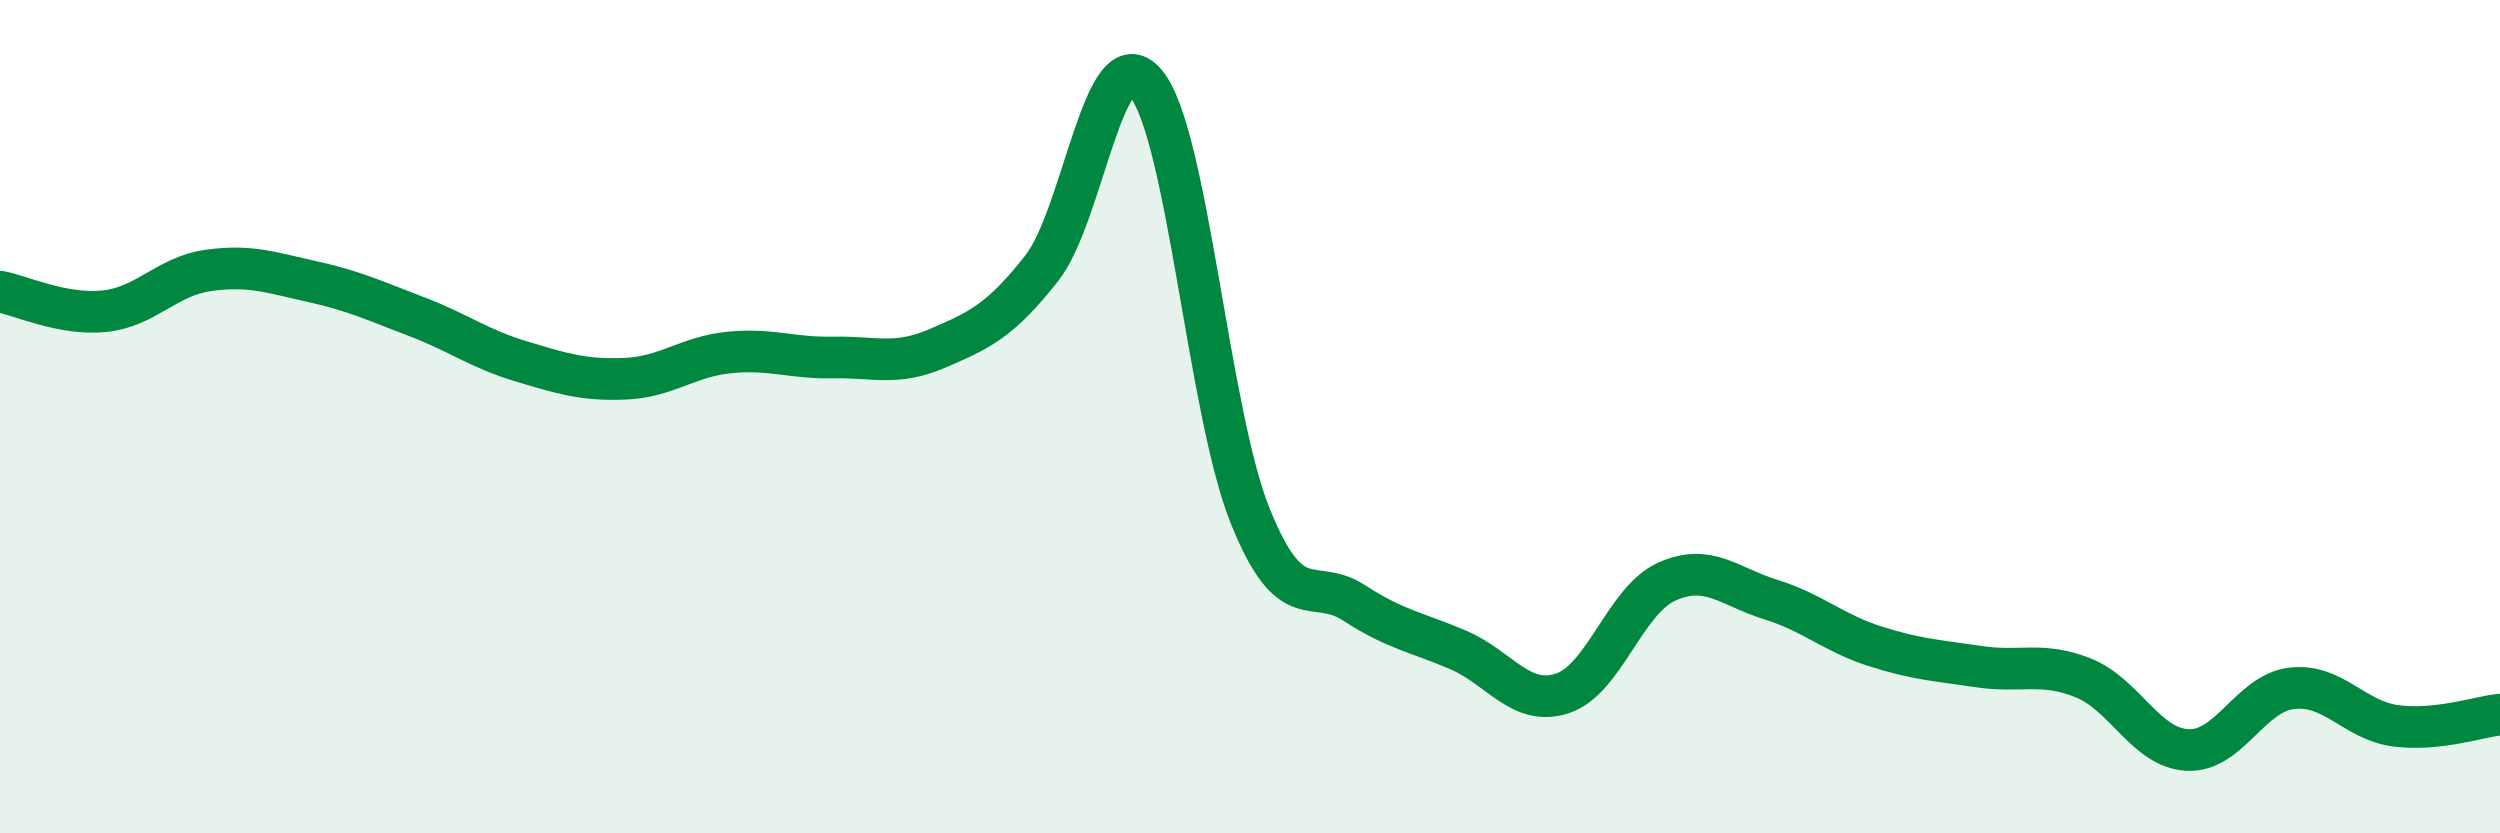 
    <svg width="60" height="20" viewBox="0 0 60 20" xmlns="http://www.w3.org/2000/svg">
      <path
        d="M 0,7 C 0.5,7.09 1.5,7.57 2.5,7.47 C 3.5,7.37 4,6.63 5,6.49 C 6,6.35 6.5,6.54 7.5,6.76 C 8.5,6.98 9,7.22 10,7.6 C 11,7.98 11.5,8.37 12.5,8.67 C 13.5,8.97 14,9.13 15,9.09 C 16,9.05 16.5,8.56 17.5,8.46 C 18.5,8.36 19,8.6 20,8.58 C 21,8.56 21.5,8.79 22.5,8.36 C 23.5,7.93 24,7.71 25,6.44 C 26,5.17 26.5,0.81 27.5,2 C 28.5,3.19 29,9.88 30,12.37 C 31,14.86 31.5,13.82 32.5,14.47 C 33.5,15.12 34,15.17 35,15.6 C 36,16.03 36.5,16.97 37.5,16.64 C 38.5,16.31 39,14.41 40,13.96 C 41,13.51 41.5,14.08 42.5,14.39 C 43.5,14.7 44,15.19 45,15.51 C 46,15.83 46.5,15.85 47.5,16 C 48.5,16.15 49,15.87 50,16.27 C 51,16.67 51.5,17.95 52.5,18 C 53.5,18.05 54,16.64 55,16.52 C 56,16.4 56.5,17.29 57.5,17.42 C 58.5,17.55 59.5,17.2 60,17.15L60 20L0 20Z"
        fill="#008740"
        opacity="0.1"
        stroke-linecap="round"
        stroke-linejoin="round"
      />
      <path
        d="M 0,7 C 0.5,7.09 1.5,7.57 2.5,7.47 C 3.5,7.37 4,6.63 5,6.49 C 6,6.35 6.5,6.54 7.5,6.76 C 8.5,6.98 9,7.22 10,7.6 C 11,7.98 11.5,8.37 12.5,8.67 C 13.5,8.97 14,9.13 15,9.09 C 16,9.05 16.5,8.56 17.5,8.46 C 18.5,8.36 19,8.6 20,8.58 C 21,8.56 21.5,8.79 22.5,8.36 C 23.5,7.93 24,7.71 25,6.44 C 26,5.17 26.5,0.81 27.5,2 C 28.5,3.19 29,9.88 30,12.37 C 31,14.86 31.5,13.82 32.5,14.47 C 33.5,15.12 34,15.17 35,15.6 C 36,16.03 36.5,16.97 37.5,16.64 C 38.5,16.31 39,14.41 40,13.96 C 41,13.51 41.5,14.08 42.5,14.39 C 43.5,14.7 44,15.19 45,15.51 C 46,15.83 46.5,15.85 47.5,16 C 48.5,16.15 49,15.87 50,16.27 C 51,16.67 51.5,17.95 52.5,18 C 53.5,18.05 54,16.64 55,16.52 C 56,16.4 56.5,17.29 57.5,17.42 C 58.5,17.55 59.5,17.2 60,17.15"
        stroke="#008740"
        stroke-width="1"
        fill="none"
        stroke-linecap="round"
        stroke-linejoin="round"
      />
    </svg>
  